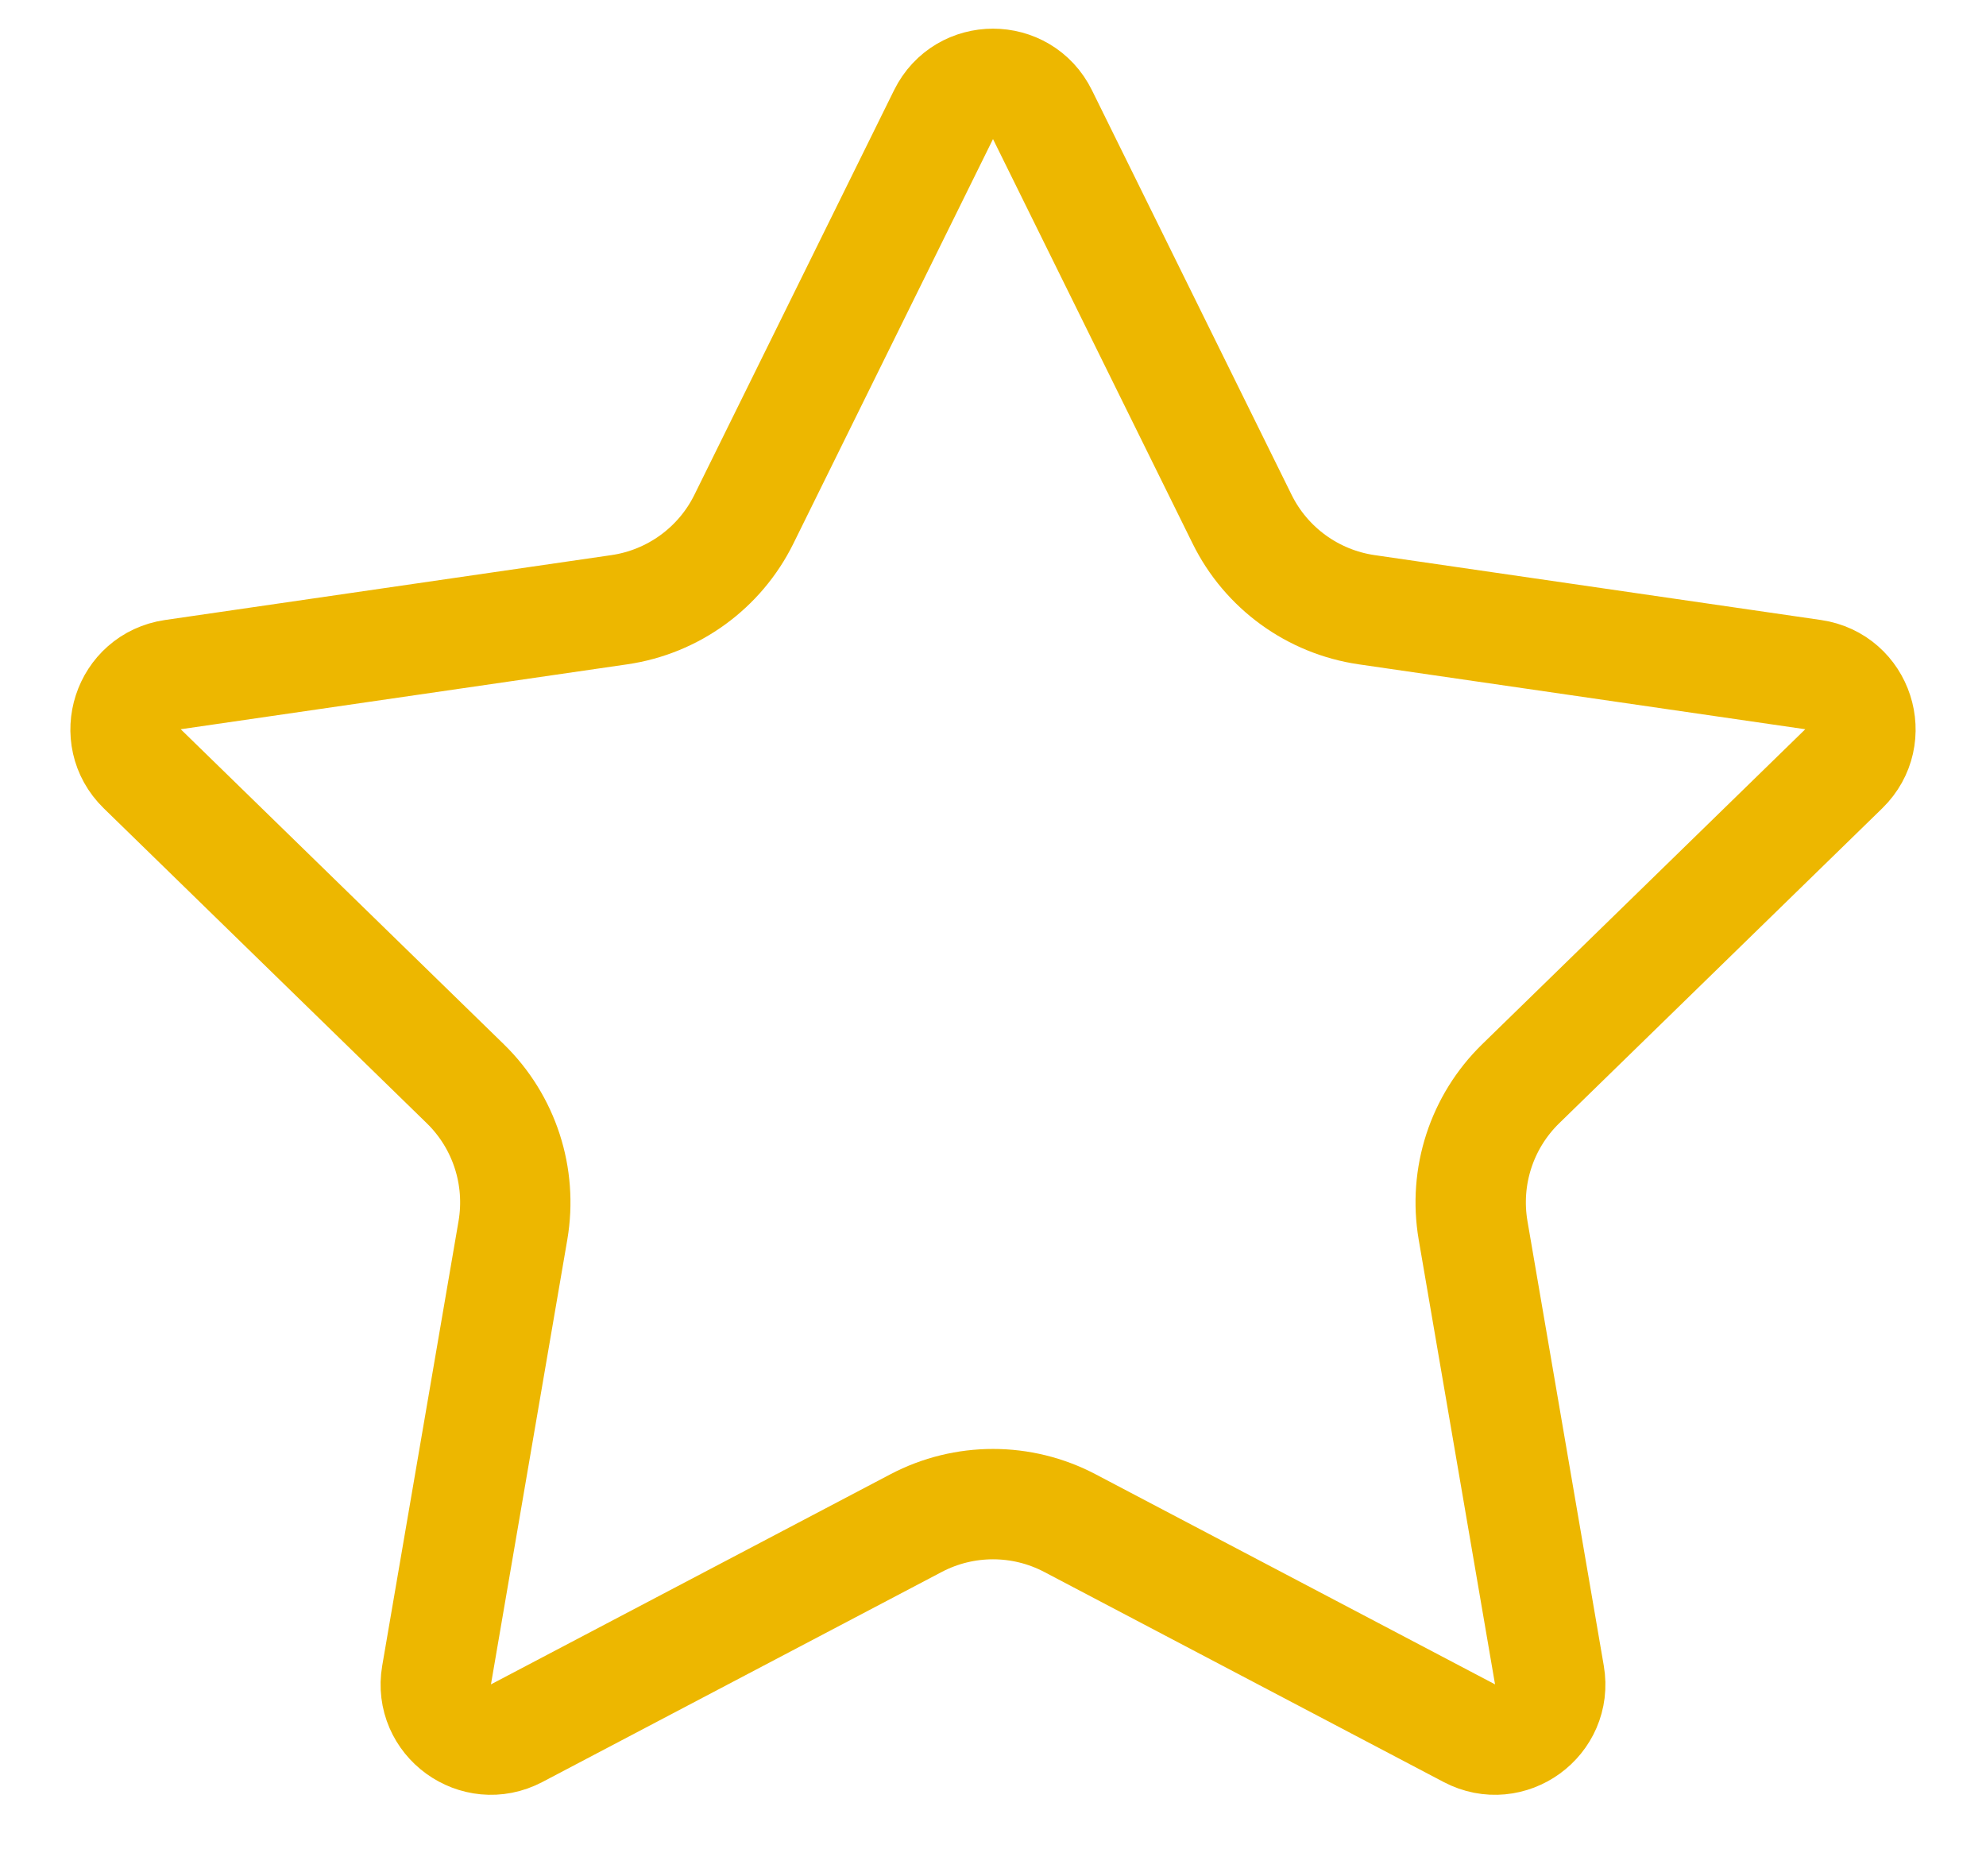<svg width="18" height="17" viewBox="0 0 18 17" fill="none" xmlns="http://www.w3.org/2000/svg">
<path d="M8.552 1.038C8.735 0.667 9.265 0.667 9.448 1.038L11.258 4.705C11.476 5.147 11.899 5.454 12.387 5.525L16.433 6.113C16.844 6.173 17.007 6.677 16.711 6.966L13.783 9.82C13.429 10.165 13.268 10.661 13.351 11.148L14.043 15.178C14.113 15.586 13.684 15.898 13.317 15.705L9.698 13.802C9.261 13.572 8.739 13.572 8.302 13.802L4.683 15.705C4.316 15.898 3.887 15.586 3.957 15.178L4.649 11.148C4.732 10.661 4.571 10.165 4.217 9.82L1.289 6.966C0.993 6.677 1.156 6.173 1.567 6.113L5.613 5.525C6.101 5.454 6.524 5.147 6.742 4.705L8.552 1.038Z" stroke="#EDB700"/>
</svg>
